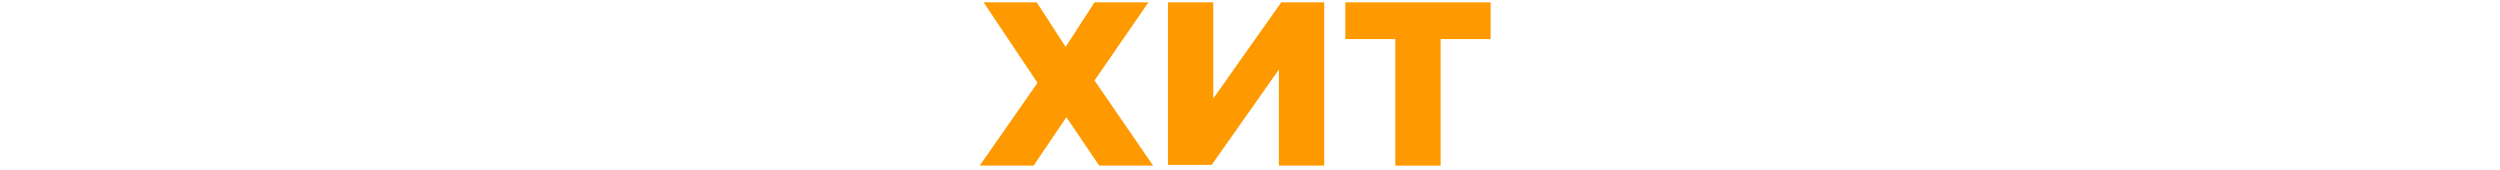 <?xml version="1.0" encoding="utf-8"?>
<!-- Generator: Adobe Illustrator 23.0.1, SVG Export Plug-In . SVG Version: 6.00 Build 0)  -->
<svg version="1.1" id="Layer_1" xmlns="http://www.w3.org/2000/svg" xmlns:xlink="http://www.w3.org/1999/xlink" x="0px" y="0px"
	 viewBox="0 0 320 21.7" style="enable-background:new 0 0 320 21.7;" xml:space="preserve">
<style type="text/css">
	.st0{fill:#FF9900;}
</style>
<g>
	<path class="st0" d="M132.7,0.3l3.7,5.7l3.7-5.7h6.9l-6.9,10l7.5,10.9h-6.9l-4.2-6.2l-4.2,6.2h-6.9l7.4-10.6l-6.9-10.3H132.7z"/>
	<path class="st0" d="M149.5,0.3h5.8v12.3L164,0.3h5.5v20.9h-5.8V8.9l-8.6,12.2h-5.6V0.3z"/>
	<path class="st0" d="M190.8,5h-6.4v16.2h-5.8V5h-6.4V0.3h18.6V5z"/>
</g>
</svg>
